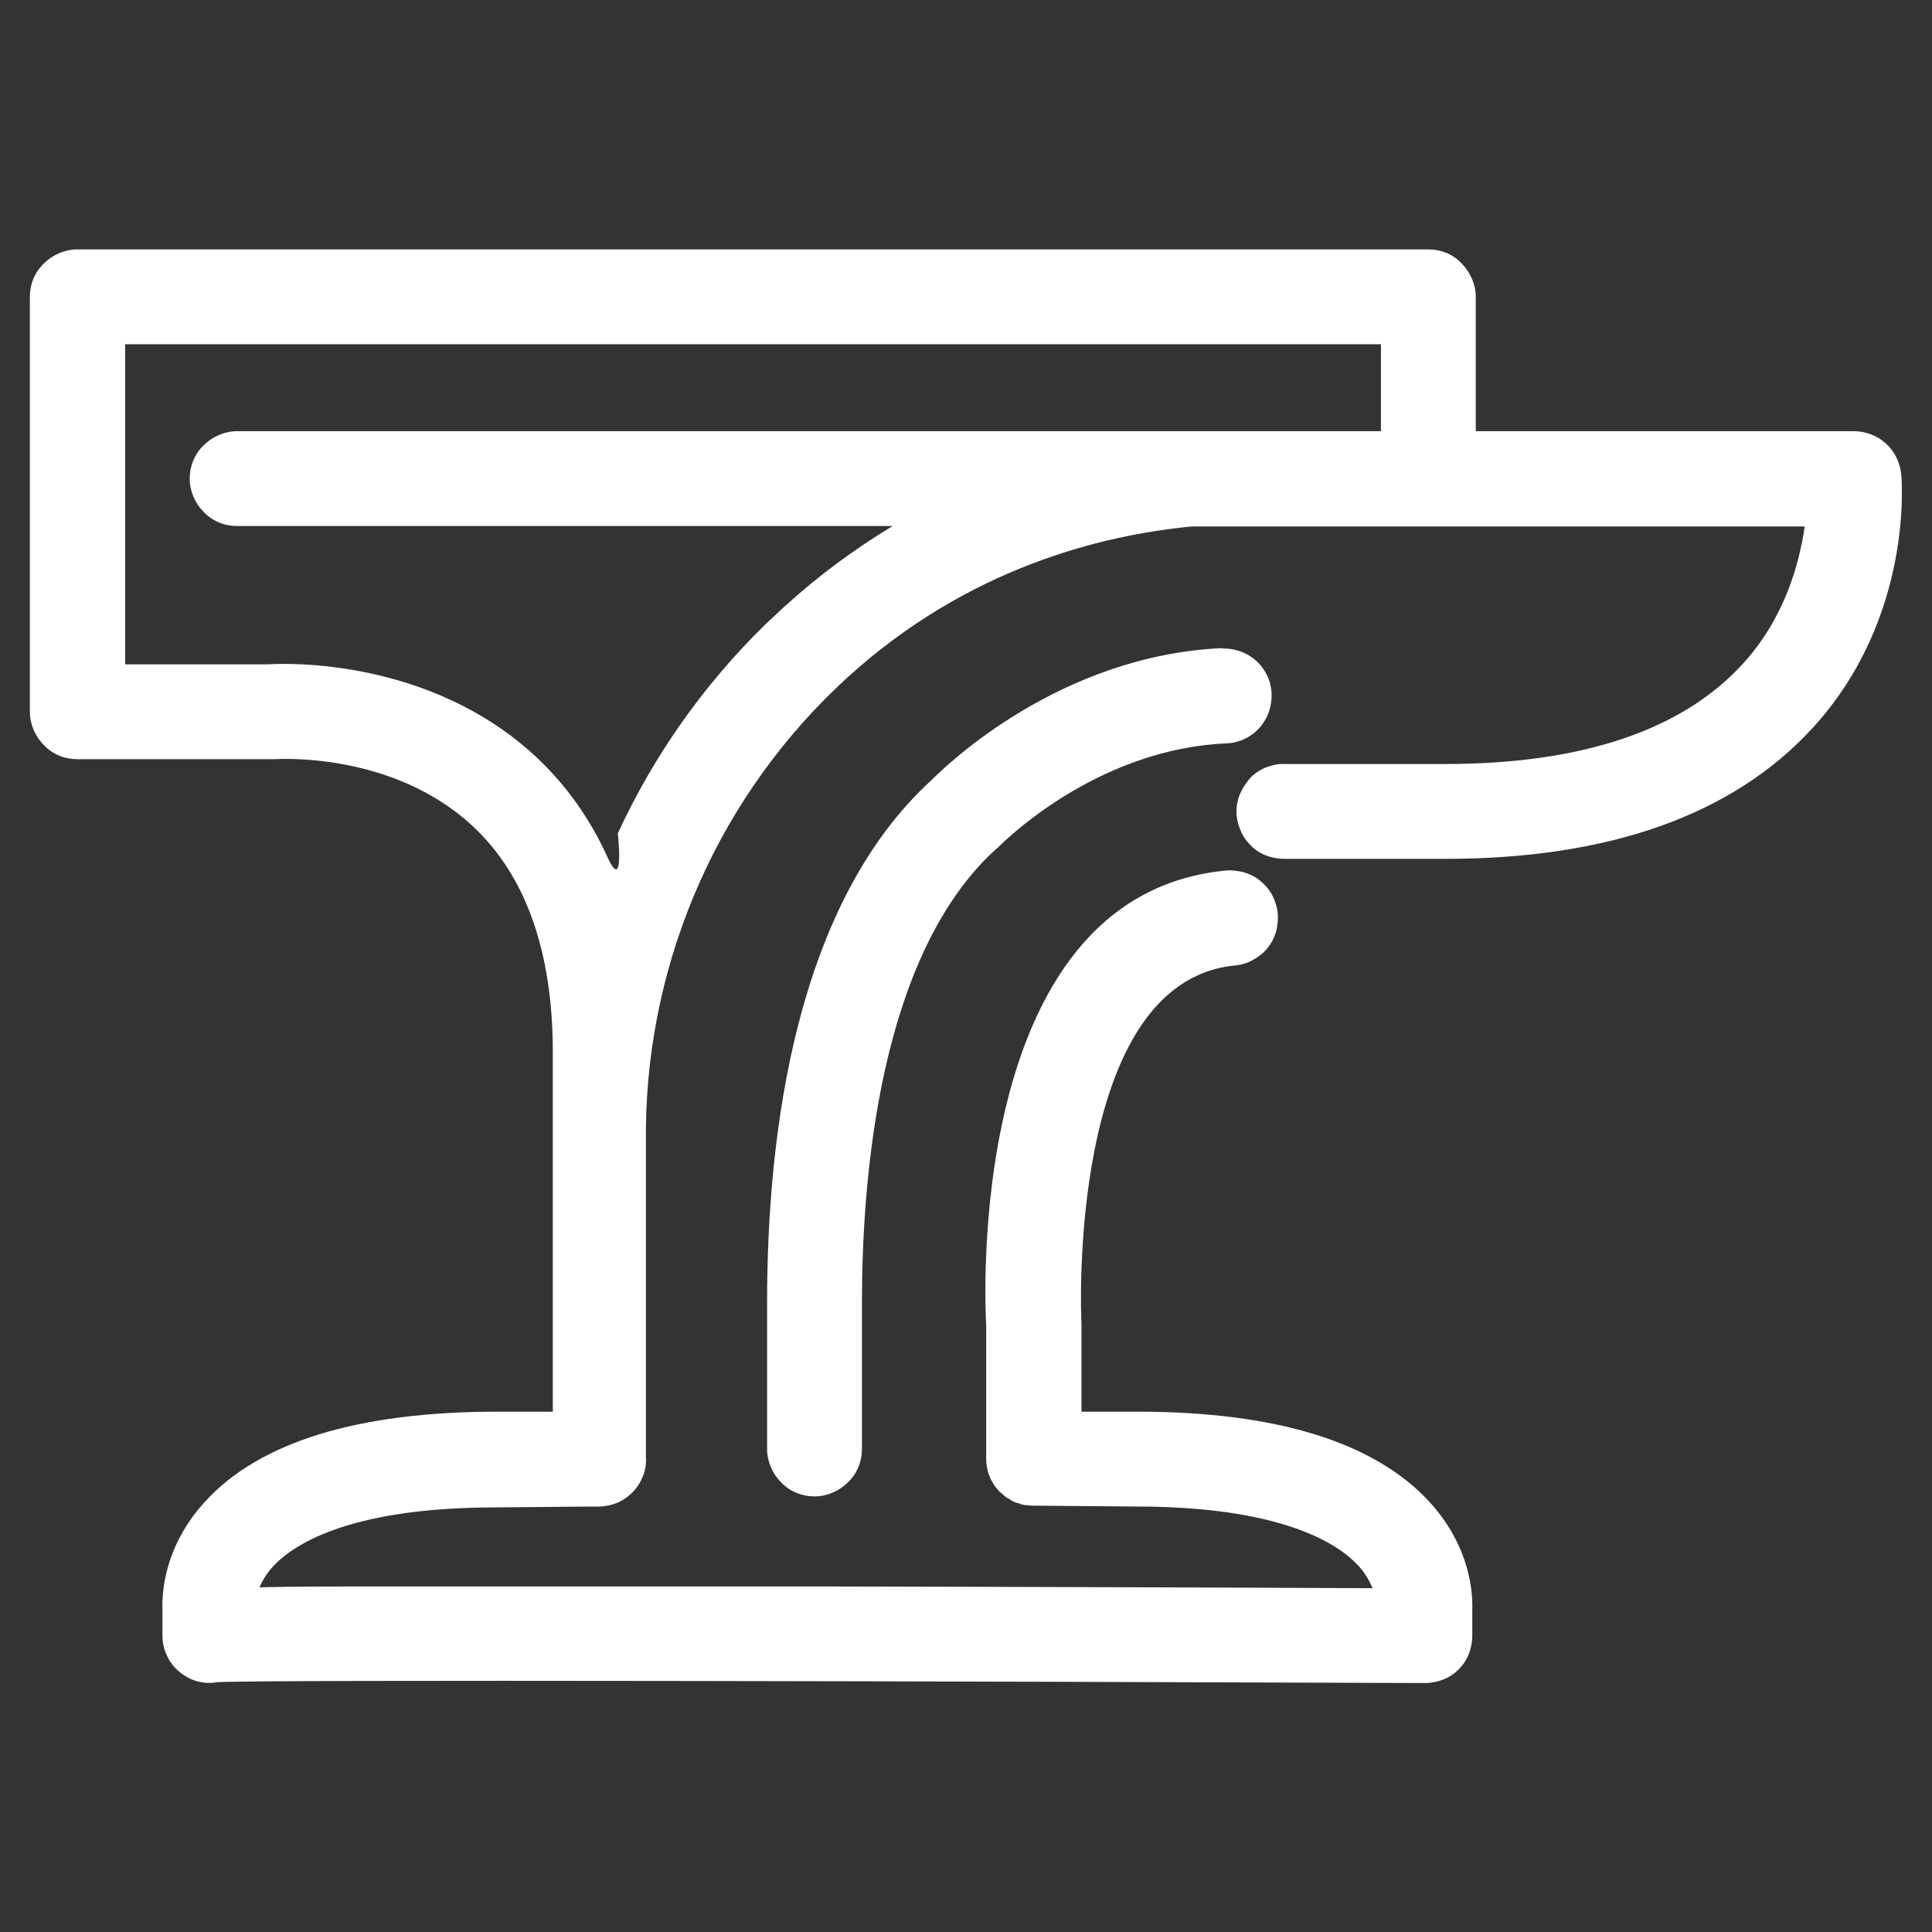 <svg xmlns="http://www.w3.org/2000/svg" fill="none" viewBox="0 0 44 44" height="44" width="44">
<rect x="0" y="0" width="44" height="44" fill="#333333" stroke="none"/>
<path fill="white" d="M32.53 5.68C32.82 5.68 33.09 5.79 33.29 6C33.49 6.21 33.61 6.48 33.61 6.76V9.82H42.22C42.49 9.82 42.75 9.92 42.95 10.1C43.15 10.28 43.27 10.53 43.3 10.8C43.31 10.93 43.58 14.06 41.29 16.57C39.48 18.55 36.67 19.56 32.91 19.56H29.28C29.13 19.56 28.99 19.54 28.85 19.49C28.71 19.44 28.59 19.36 28.49 19.26C28.39 19.16 28.3 19.04 28.25 18.9C28.19 18.77 28.16 18.62 28.16 18.48C28.16 18.34 28.19 18.19 28.25 18.06C28.31 17.93 28.39 17.81 28.49 17.7C28.59 17.6 28.72 17.52 28.85 17.47C28.99 17.42 29.13 17.39 29.28 17.4H32.91C36.03 17.4 38.31 16.63 39.69 15.12C40.65 14.07 40.98 12.83 41.1 11.99H27.14C25.07 12.19 22.04 12.94 19.31 15.42C17.88 16.72 16.73 18.31 15.94 20.08C15.15 21.85 14.73 23.76 14.71 25.7V33.13C14.72 33.29 14.71 33.45 14.65 33.6C14.59 33.75 14.51 33.89 14.39 34C14.28 34.11 14.14 34.2 13.99 34.25C13.84 34.3 13.68 34.32 13.52 34.31L11.3 34.33C8.03 34.33 6.75 35.14 6.27 35.62C6.12 35.77 5.99 35.96 5.91 36.15C6.65 36.13 7.67 36.13 9.08 36.13H18.6C23.8 36.14 29.01 36.16 31.26 36.17C31.17 35.96 31.05 35.77 30.89 35.61C30.42 35.13 29.14 34.31 25.87 34.31L23.52 34.29C23.52 34.29 23.44 34.29 23.4 34.28C23.37 34.28 23.34 34.28 23.31 34.27C23.26 34.27 23.22 34.24 23.18 34.23C23.16 34.23 23.13 34.22 23.11 34.21C23.06 34.19 23.02 34.16 22.97 34.13L22.93 34.11C22.93 34.11 22.84 34.04 22.8 34L22.77 33.98C22.77 33.98 22.7 33.9 22.66 33.85C22.66 33.84 22.64 33.83 22.64 33.82C22.61 33.77 22.58 33.72 22.55 33.66V33.64C22.52 33.59 22.5 33.53 22.49 33.48C22.49 33.46 22.49 33.46 22.48 33.44C22.47 33.37 22.46 33.3 22.46 33.22V30.19C22.44 29.86 21.93 20.44 27.88 19.83C28.02 19.81 28.17 19.83 28.31 19.86C28.45 19.9 28.58 19.96 28.69 20.05C28.8 20.14 28.9 20.25 28.97 20.38C29.04 20.51 29.08 20.65 29.1 20.79C29.11 20.93 29.1 21.08 29.06 21.22C29.02 21.36 28.95 21.49 28.86 21.6C28.77 21.71 28.65 21.8 28.52 21.87C28.39 21.94 28.25 21.98 28.11 21.99C24.28 22.38 24.62 30.06 24.63 30.13V30.94V32.15H25.9C29.08 32.15 31.32 32.85 32.57 34.22C33.51 35.26 33.54 36.33 33.53 36.64V37.26C33.53 37.4 33.5 37.54 33.45 37.67C33.4 37.8 33.32 37.92 33.22 38.02C33.12 38.12 33 38.2 32.87 38.25C32.74 38.3 32.6 38.33 32.46 38.33C22.01 38.29 6.22 38.25 4.95 38.31C4.8 38.34 4.64 38.33 4.49 38.29C4.34 38.25 4.2 38.17 4.08 38.07C3.96 37.97 3.86 37.84 3.8 37.7C3.73 37.56 3.7 37.4 3.7 37.25V36.63C3.69 36.32 3.72 35.24 4.66 34.21C5.9 32.84 8.15 32.15 11.33 32.15H12.59V26.07C12.59 26.07 12.59 26.01 12.59 25.98C12.59 25.92 12.59 25.86 12.59 25.79V23.96C12.59 21.67 11.97 19.93 10.76 18.81C8.92 17.1 6.29 17.29 6.26 17.29C6.23 17.29 6.2 17.29 6.17 17.29H1.76C1.47 17.29 1.2 17.18 1 16.97C0.8 16.77 0.68 16.49 0.68 16.21V6.76C0.68 6.47 0.79 6.2 1 6C1.2 5.8 1.48 5.68 1.76 5.68H32.53ZM27.83 14.77C28.12 14.76 28.4 14.86 28.61 15.05C28.82 15.24 28.95 15.51 28.96 15.8C28.97 16.09 28.87 16.37 28.68 16.58C28.49 16.79 28.22 16.92 27.93 16.93C25.13 17.05 23.09 18.95 22.78 19.25L22.74 19.29C22.74 19.29 22.7 19.33 22.68 19.34C20.02 21.76 19.63 26.85 19.63 29.67V33C19.63 33.29 19.52 33.56 19.31 33.76C19.11 33.96 18.83 34.08 18.55 34.08C18.27 34.08 17.99 33.97 17.79 33.76C17.59 33.56 17.47 33.28 17.47 33V29.67C17.47 25.8 18.12 20.6 21.21 17.77C21.54 17.44 24.13 14.92 27.85 14.76L27.83 14.77ZM31.46 7.84H2.85V15.13H6.1C6.56 15.1 9.79 15 12.19 17.22C12.88 17.86 13.43 18.63 13.83 19.51C14.23 20.39 14.07 18.98 14.07 18.98C14.89 17.2 16.03 15.59 17.43 14.22L17.87 13.81C18.63 13.12 19.45 12.51 20.33 11.98H5.4C5.11 11.98 4.84 11.87 4.64 11.66C4.44 11.46 4.32 11.18 4.32 10.9C4.32 10.62 4.43 10.34 4.64 10.14C4.84 9.94 5.12 9.82 5.4 9.82H31.45V7.84H31.46Z" clip-rule="evenodd" fill-rule="evenodd"></path>
</svg>

